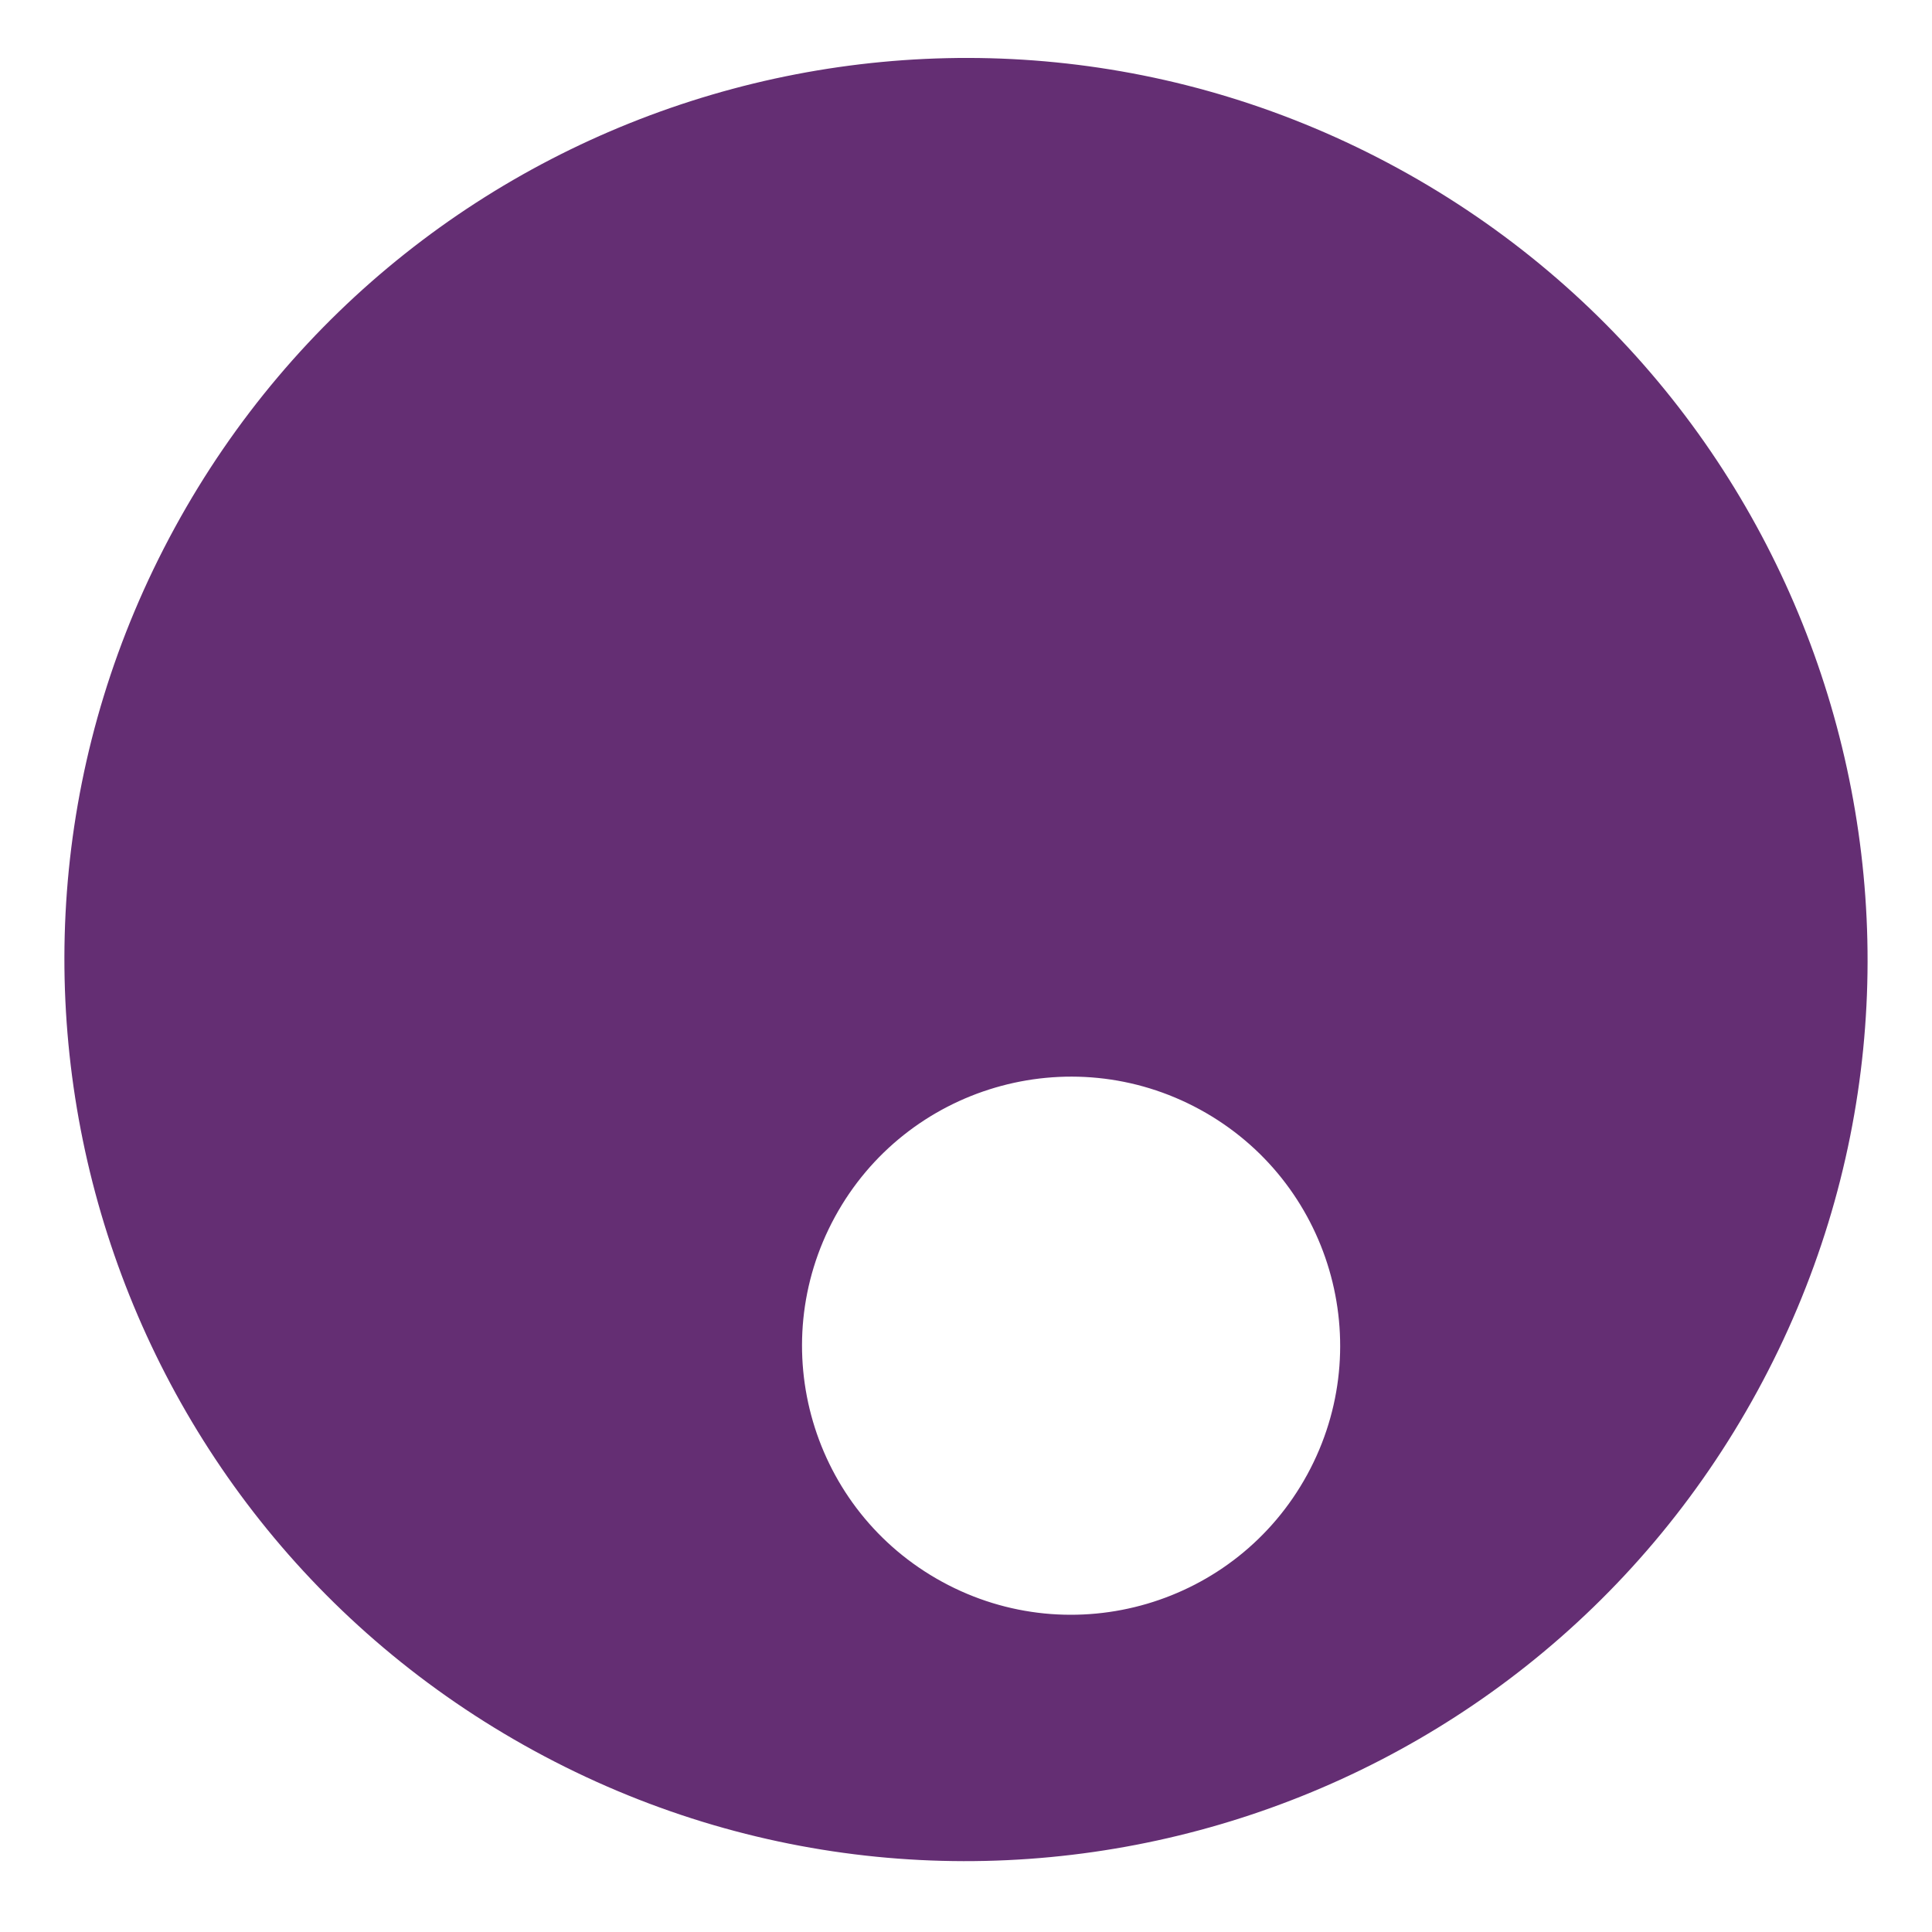 <?xml version="1.0" encoding="utf-8"?>
<!-- Generator: Adobe Illustrator 23.0.3, SVG Export Plug-In . SVG Version: 6.00 Build 0)  -->
<svg version="1.1" id="Layer_1" xmlns="http://www.w3.org/2000/svg" xmlns:xlink="http://www.w3.org/1999/xlink" x="0px" y="0px"
	 viewBox="0 0 300 300" style="enable-background:new 0 0 300 300;" xml:space="preserve">
<style type="text/css">
	.st0{fill:#642E73;}
</style>
<path class="st0" d="M272.87,216.04c37.03-67.86,12.03-152.89-55.83-189.92C149.18-10.9,64.15,14.1,27.13,81.96
	C-9.9,149.82,15.09,234.85,82.96,271.87C150.82,308.9,235.85,283.9,272.87,216.04z M129.65,188.95
	c11.05-20.25,36.43-27.71,56.68-16.66c20.25,11.05,27.71,36.43,16.66,56.68c-11.05,20.25-36.43,27.71-56.68,16.66
	C126.05,234.58,118.6,209.21,129.65,188.95z"/>
</svg>
